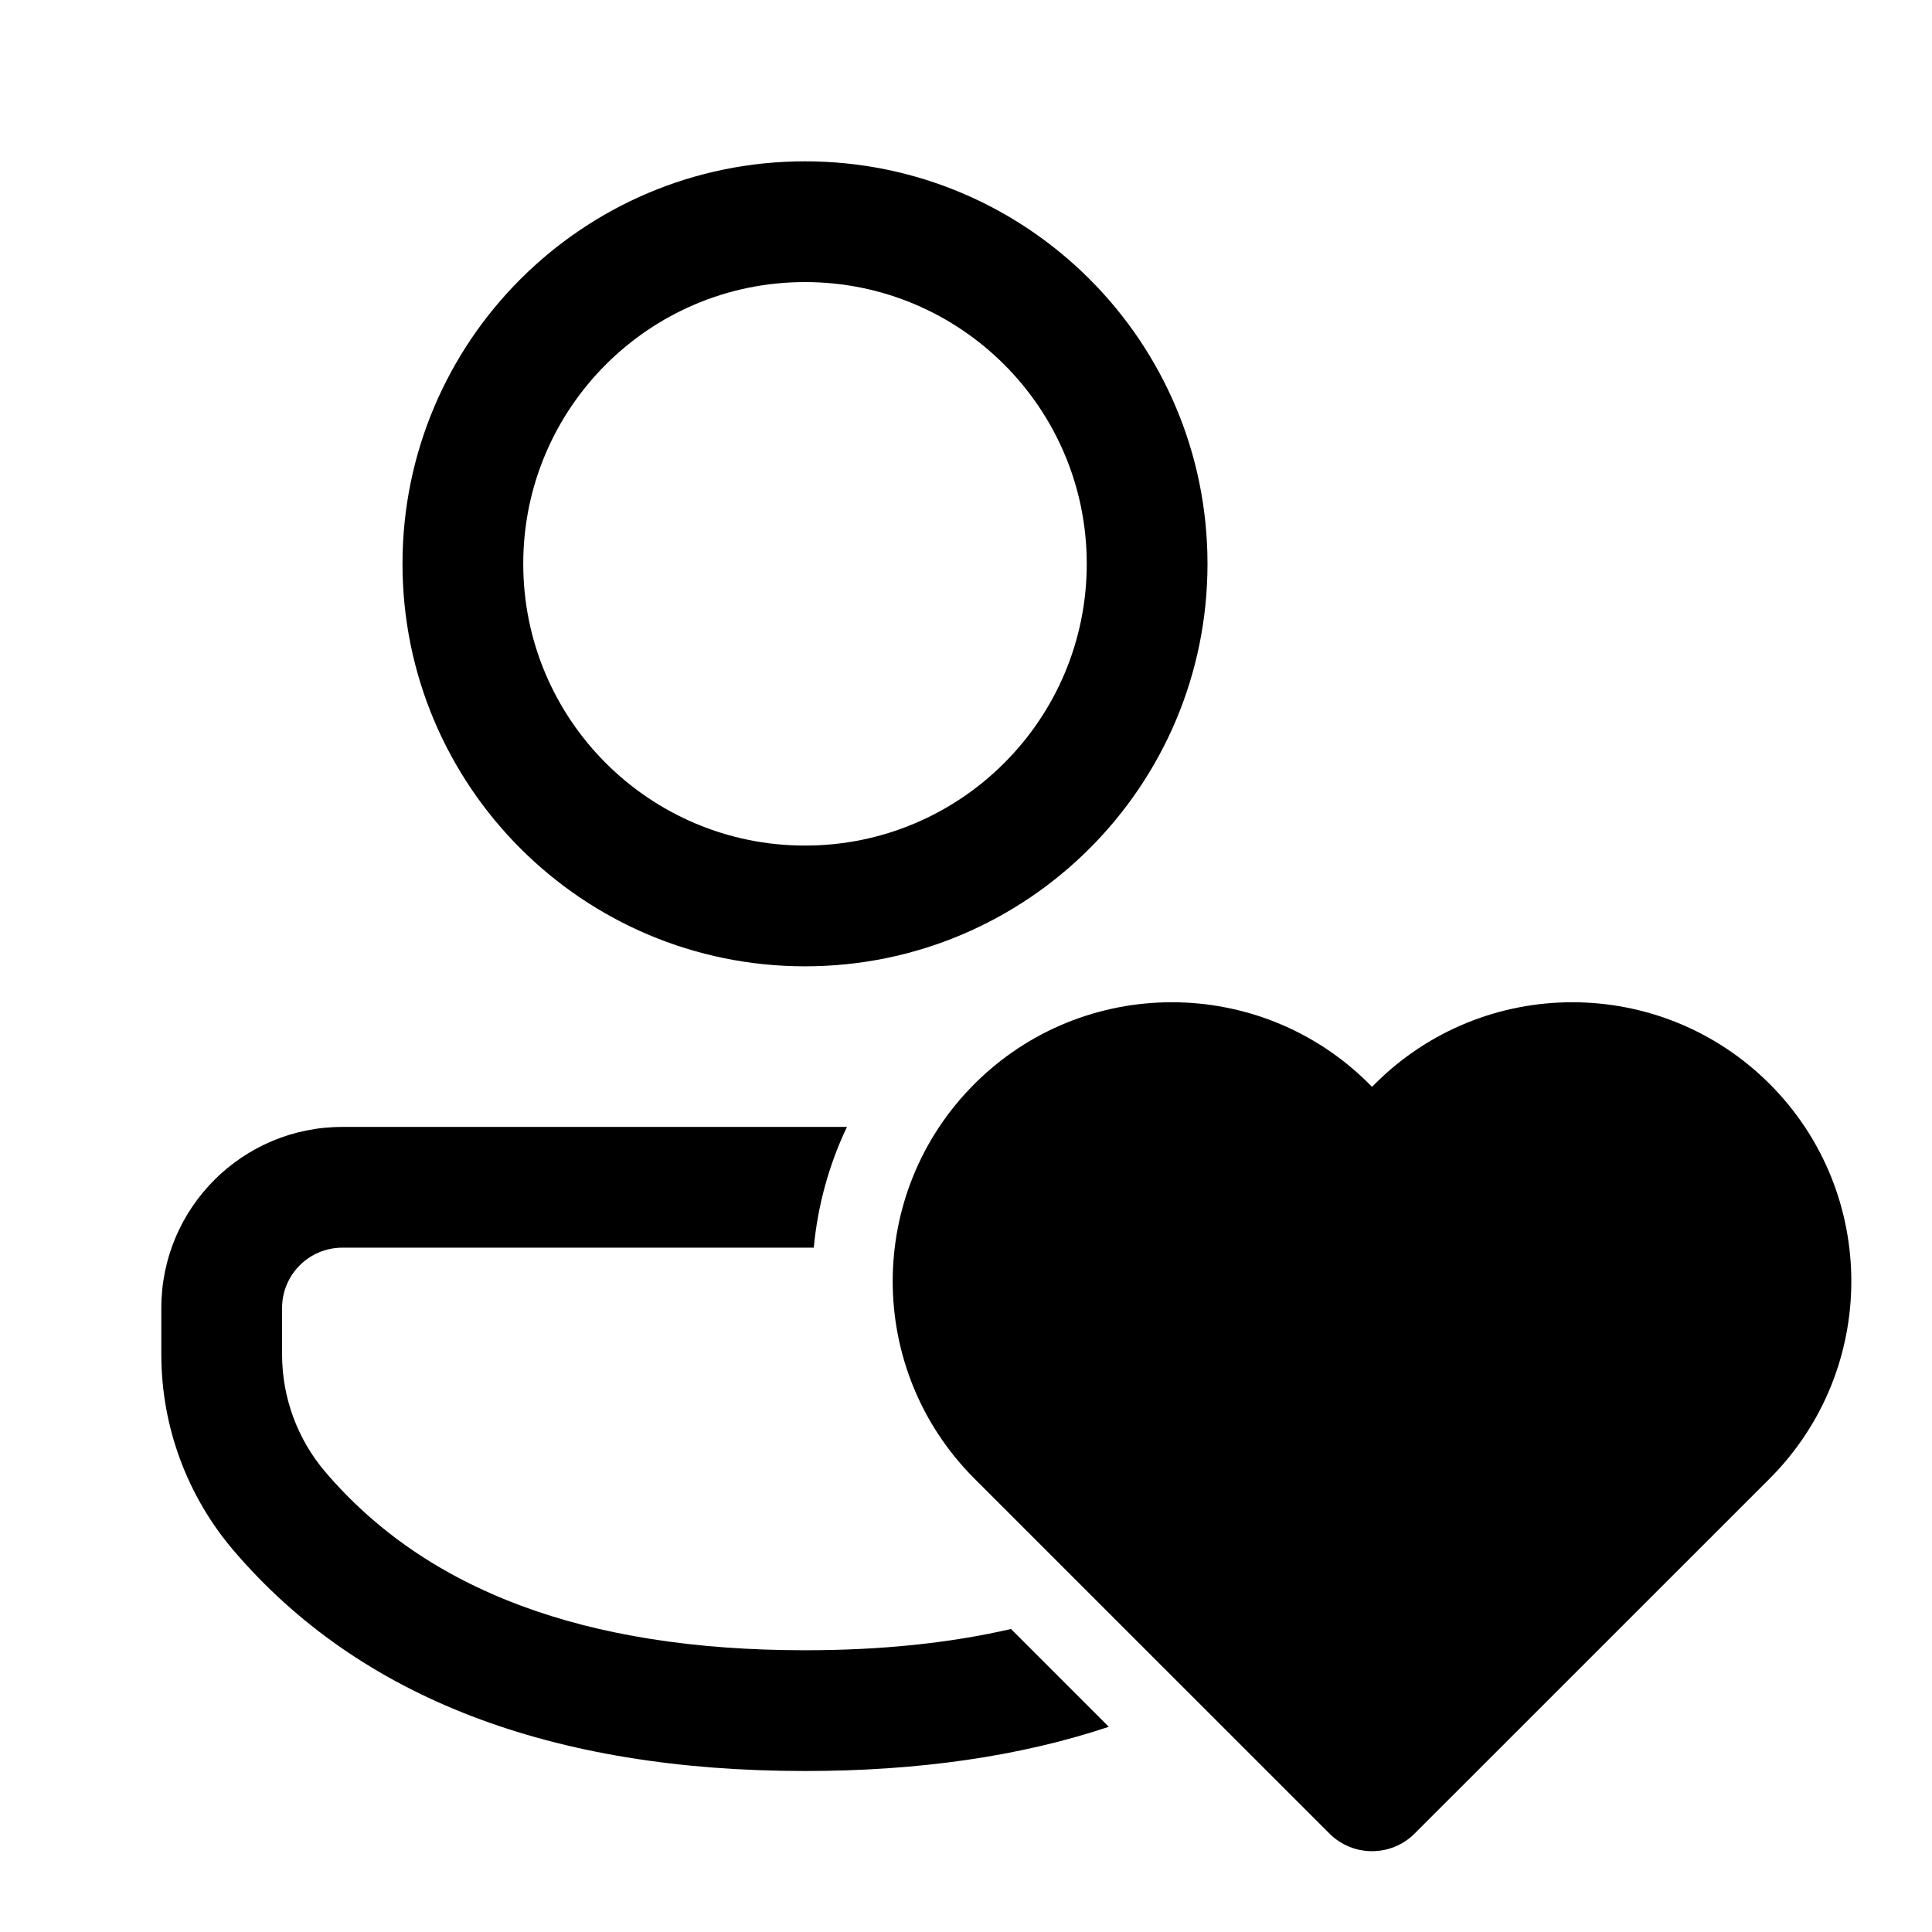 <svg xmlns="http://www.w3.org/2000/svg" viewBox="0 0 24 24" fill="none"><path d="M10.109 15.499C10.157 14.984 10.294 14.476 10.521 13.999H4.253C3.011 13.999 2.004 15.006 2.004 16.248V16.826C2.004 17.718 2.322 18.582 2.902 19.261C4.468 21.095 6.854 22 10 22C11.413 22 12.673 21.818 13.774 21.451L12.559 20.236C11.796 20.412 10.944 20.5 10 20.5C7.262 20.5 5.296 19.755 4.043 18.287C3.695 17.88 3.504 17.361 3.504 16.826V16.248C3.504 15.835 3.839 15.499 4.253 15.499H10.109ZM10 2.004C12.762 2.004 15 4.242 15 7.004C15 9.765 12.762 12.004 10 12.004C7.239 12.004 5 9.765 5 7.004C5 4.242 7.239 2.004 10 2.004ZM10 3.504C8.067 3.504 6.5 5.071 6.5 7.004C6.5 8.937 8.067 10.504 10 10.504C11.933 10.504 13.5 8.937 13.5 7.004C13.5 5.071 11.933 3.504 10 3.504ZM17.044 22.996C16.852 22.996 16.66 22.923 16.514 22.776L12.105 18.368C10.751 17.014 10.751 14.819 12.105 13.465C13.459 12.112 15.654 12.112 17.008 13.465L17.044 13.501L17.08 13.465C18.434 12.112 20.629 12.112 21.983 13.465C23.336 14.819 23.336 17.014 21.983 18.368L17.574 22.776C17.428 22.923 17.236 22.996 17.044 22.996Z" fill="currentColor"/></svg>